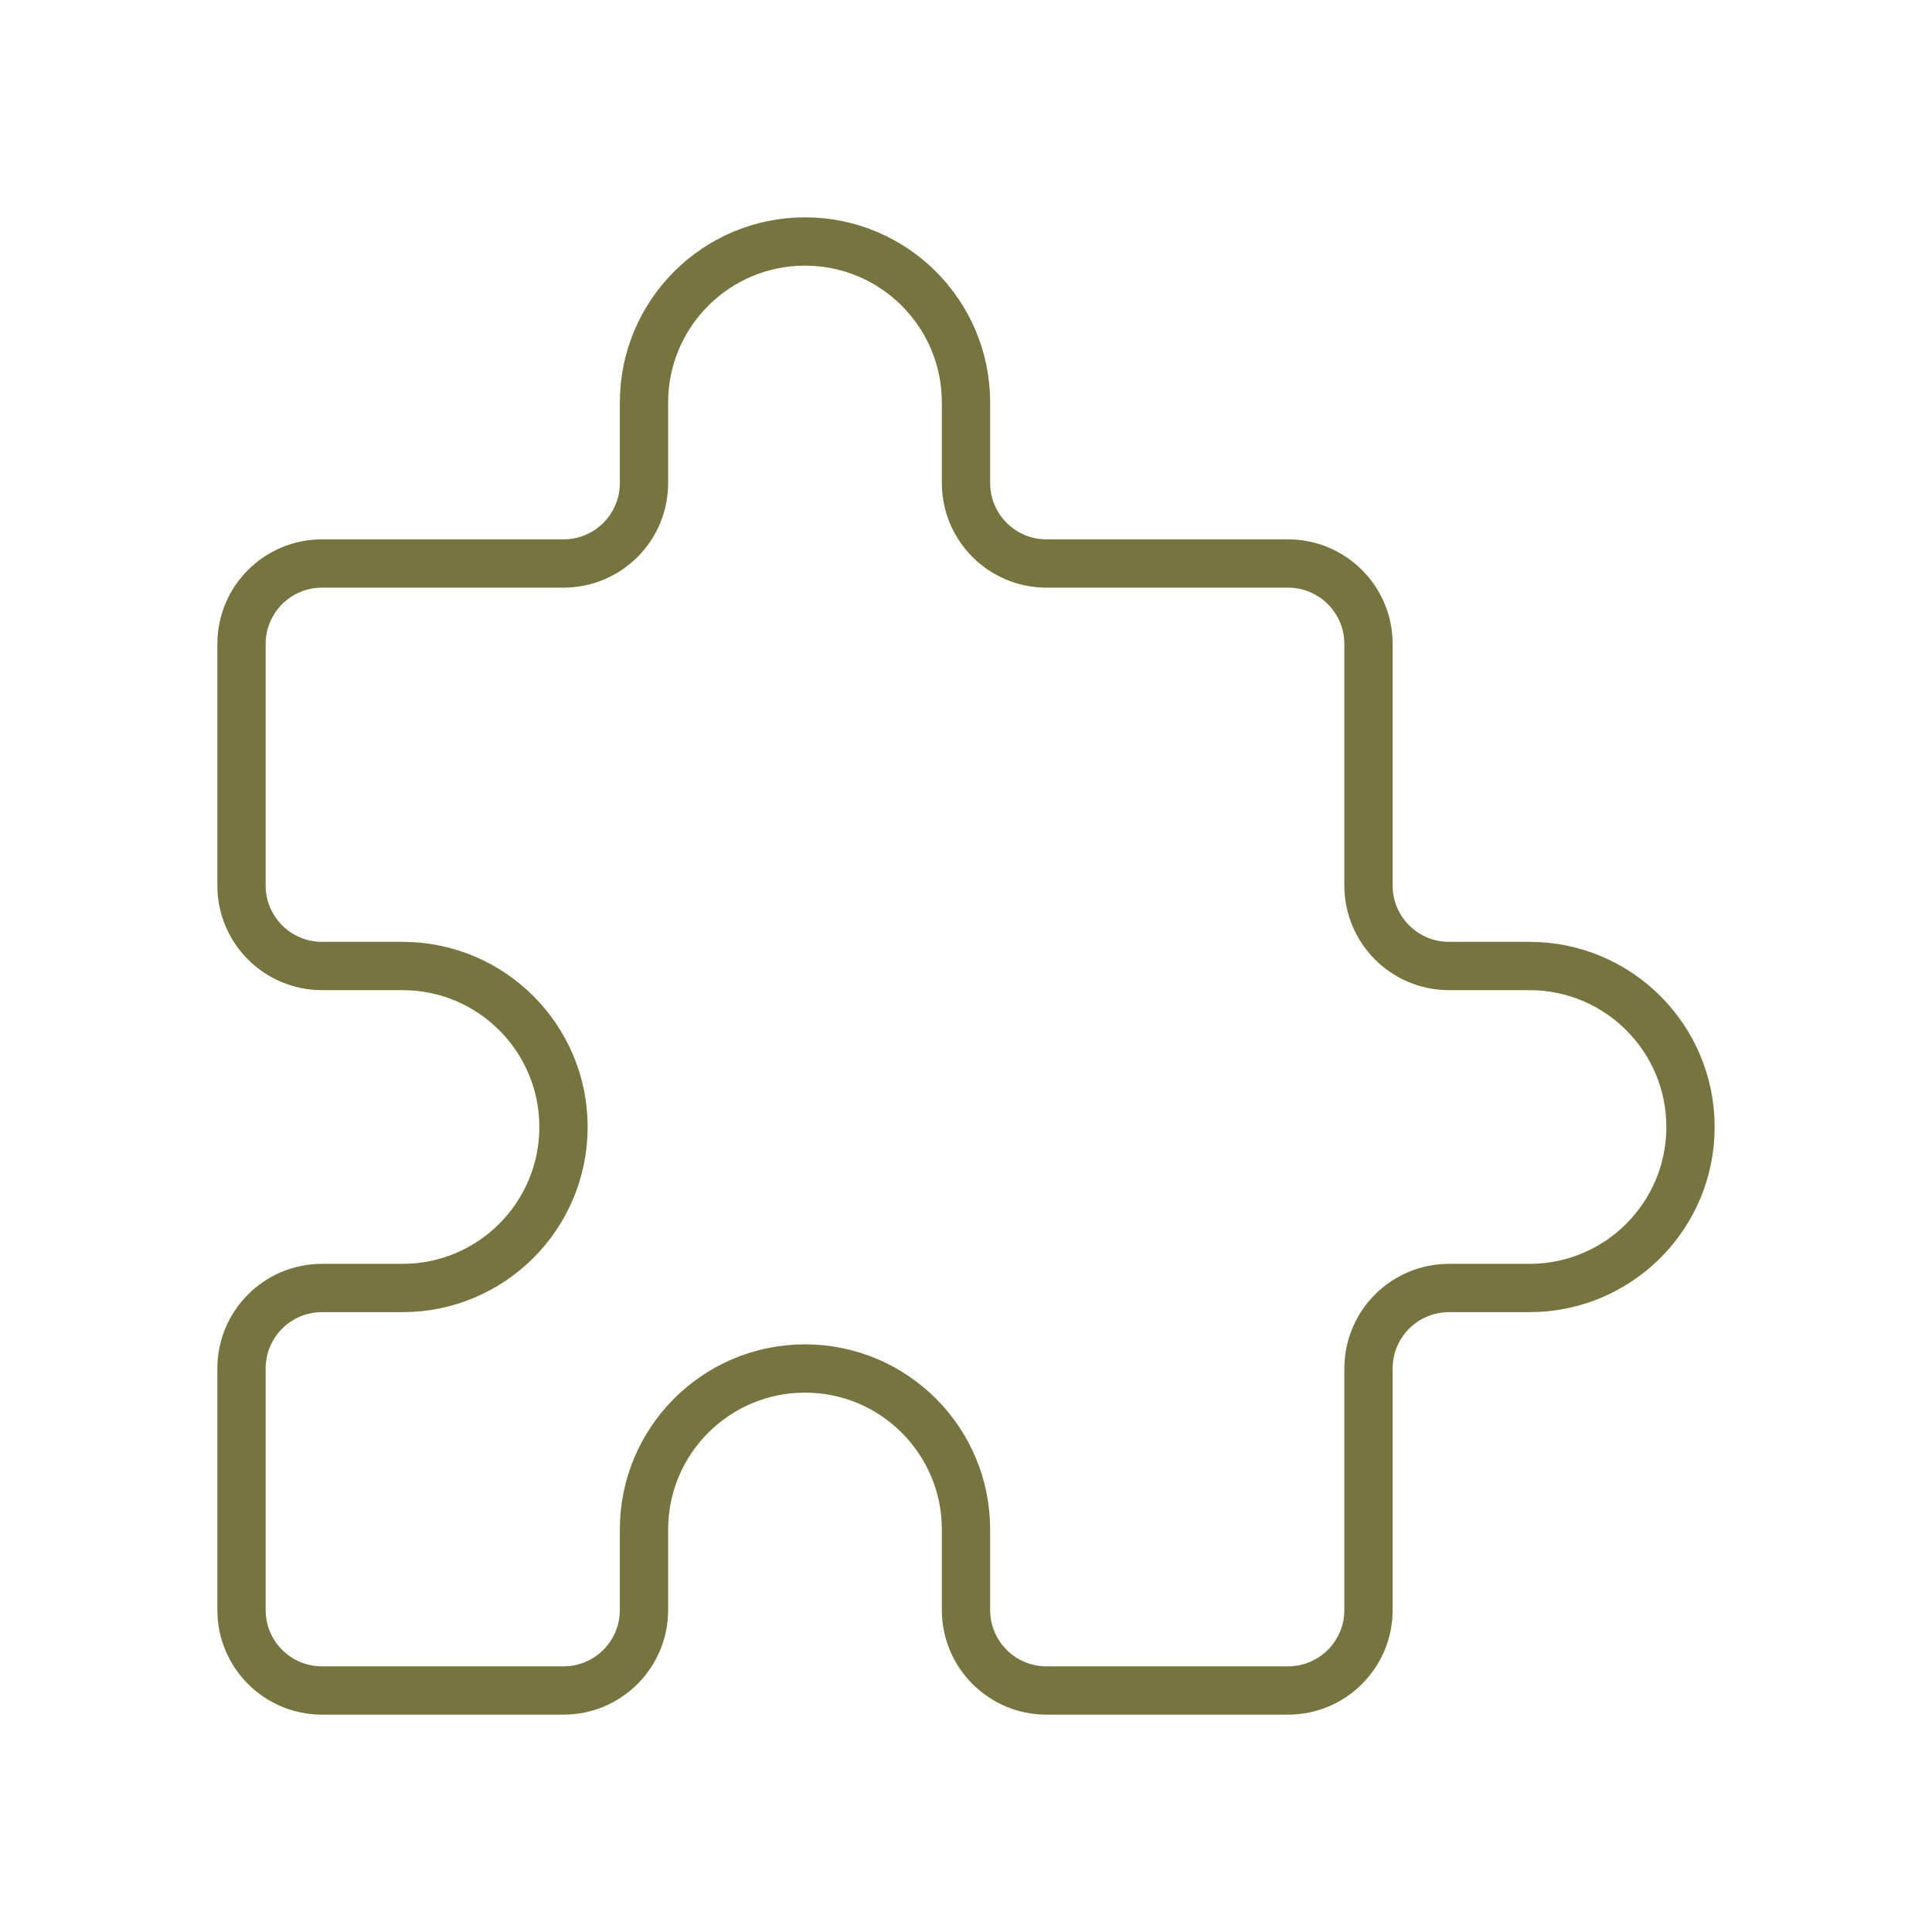<svg width="60" height="60" viewBox="0 0 60 60" fill="none" xmlns="http://www.w3.org/2000/svg">
<path d="M10 17.5H17.5C18.881 17.5 20 16.381 20 15V12.5C20 9.739 22.239 7.5 25 7.5C27.761 7.5 30 9.739 30 12.5V15C30 16.381 31.119 17.5 32.5 17.5H40C41.381 17.5 42.5 18.619 42.5 20V27.5C42.5 28.881 43.619 30 45 30H47.5C50.261 30 52.5 32.239 52.5 35C52.5 37.761 50.261 40 47.5 40H45C43.619 40 42.5 41.119 42.5 42.5V50C42.5 51.381 41.381 52.5 40 52.5H32.5C31.119 52.5 30 51.381 30 50V47.5C30 44.739 27.761 42.5 25 42.5C22.239 42.5 20 44.739 20 47.5V50C20 51.381 18.881 52.5 17.5 52.5H10C8.619 52.5 7.5 51.381 7.5 50V42.5C7.5 41.119 8.619 40 10 40H12.5C15.261 40 17.5 37.761 17.5 35C17.5 32.239 15.261 30 12.5 30H10C8.619 30 7.5 28.881 7.5 27.5V20C7.5 18.619 8.619 17.5 10 17.5" stroke="#76753F" stroke-width="1.5" stroke-linecap="round" stroke-linejoin="round"/>
</svg>
